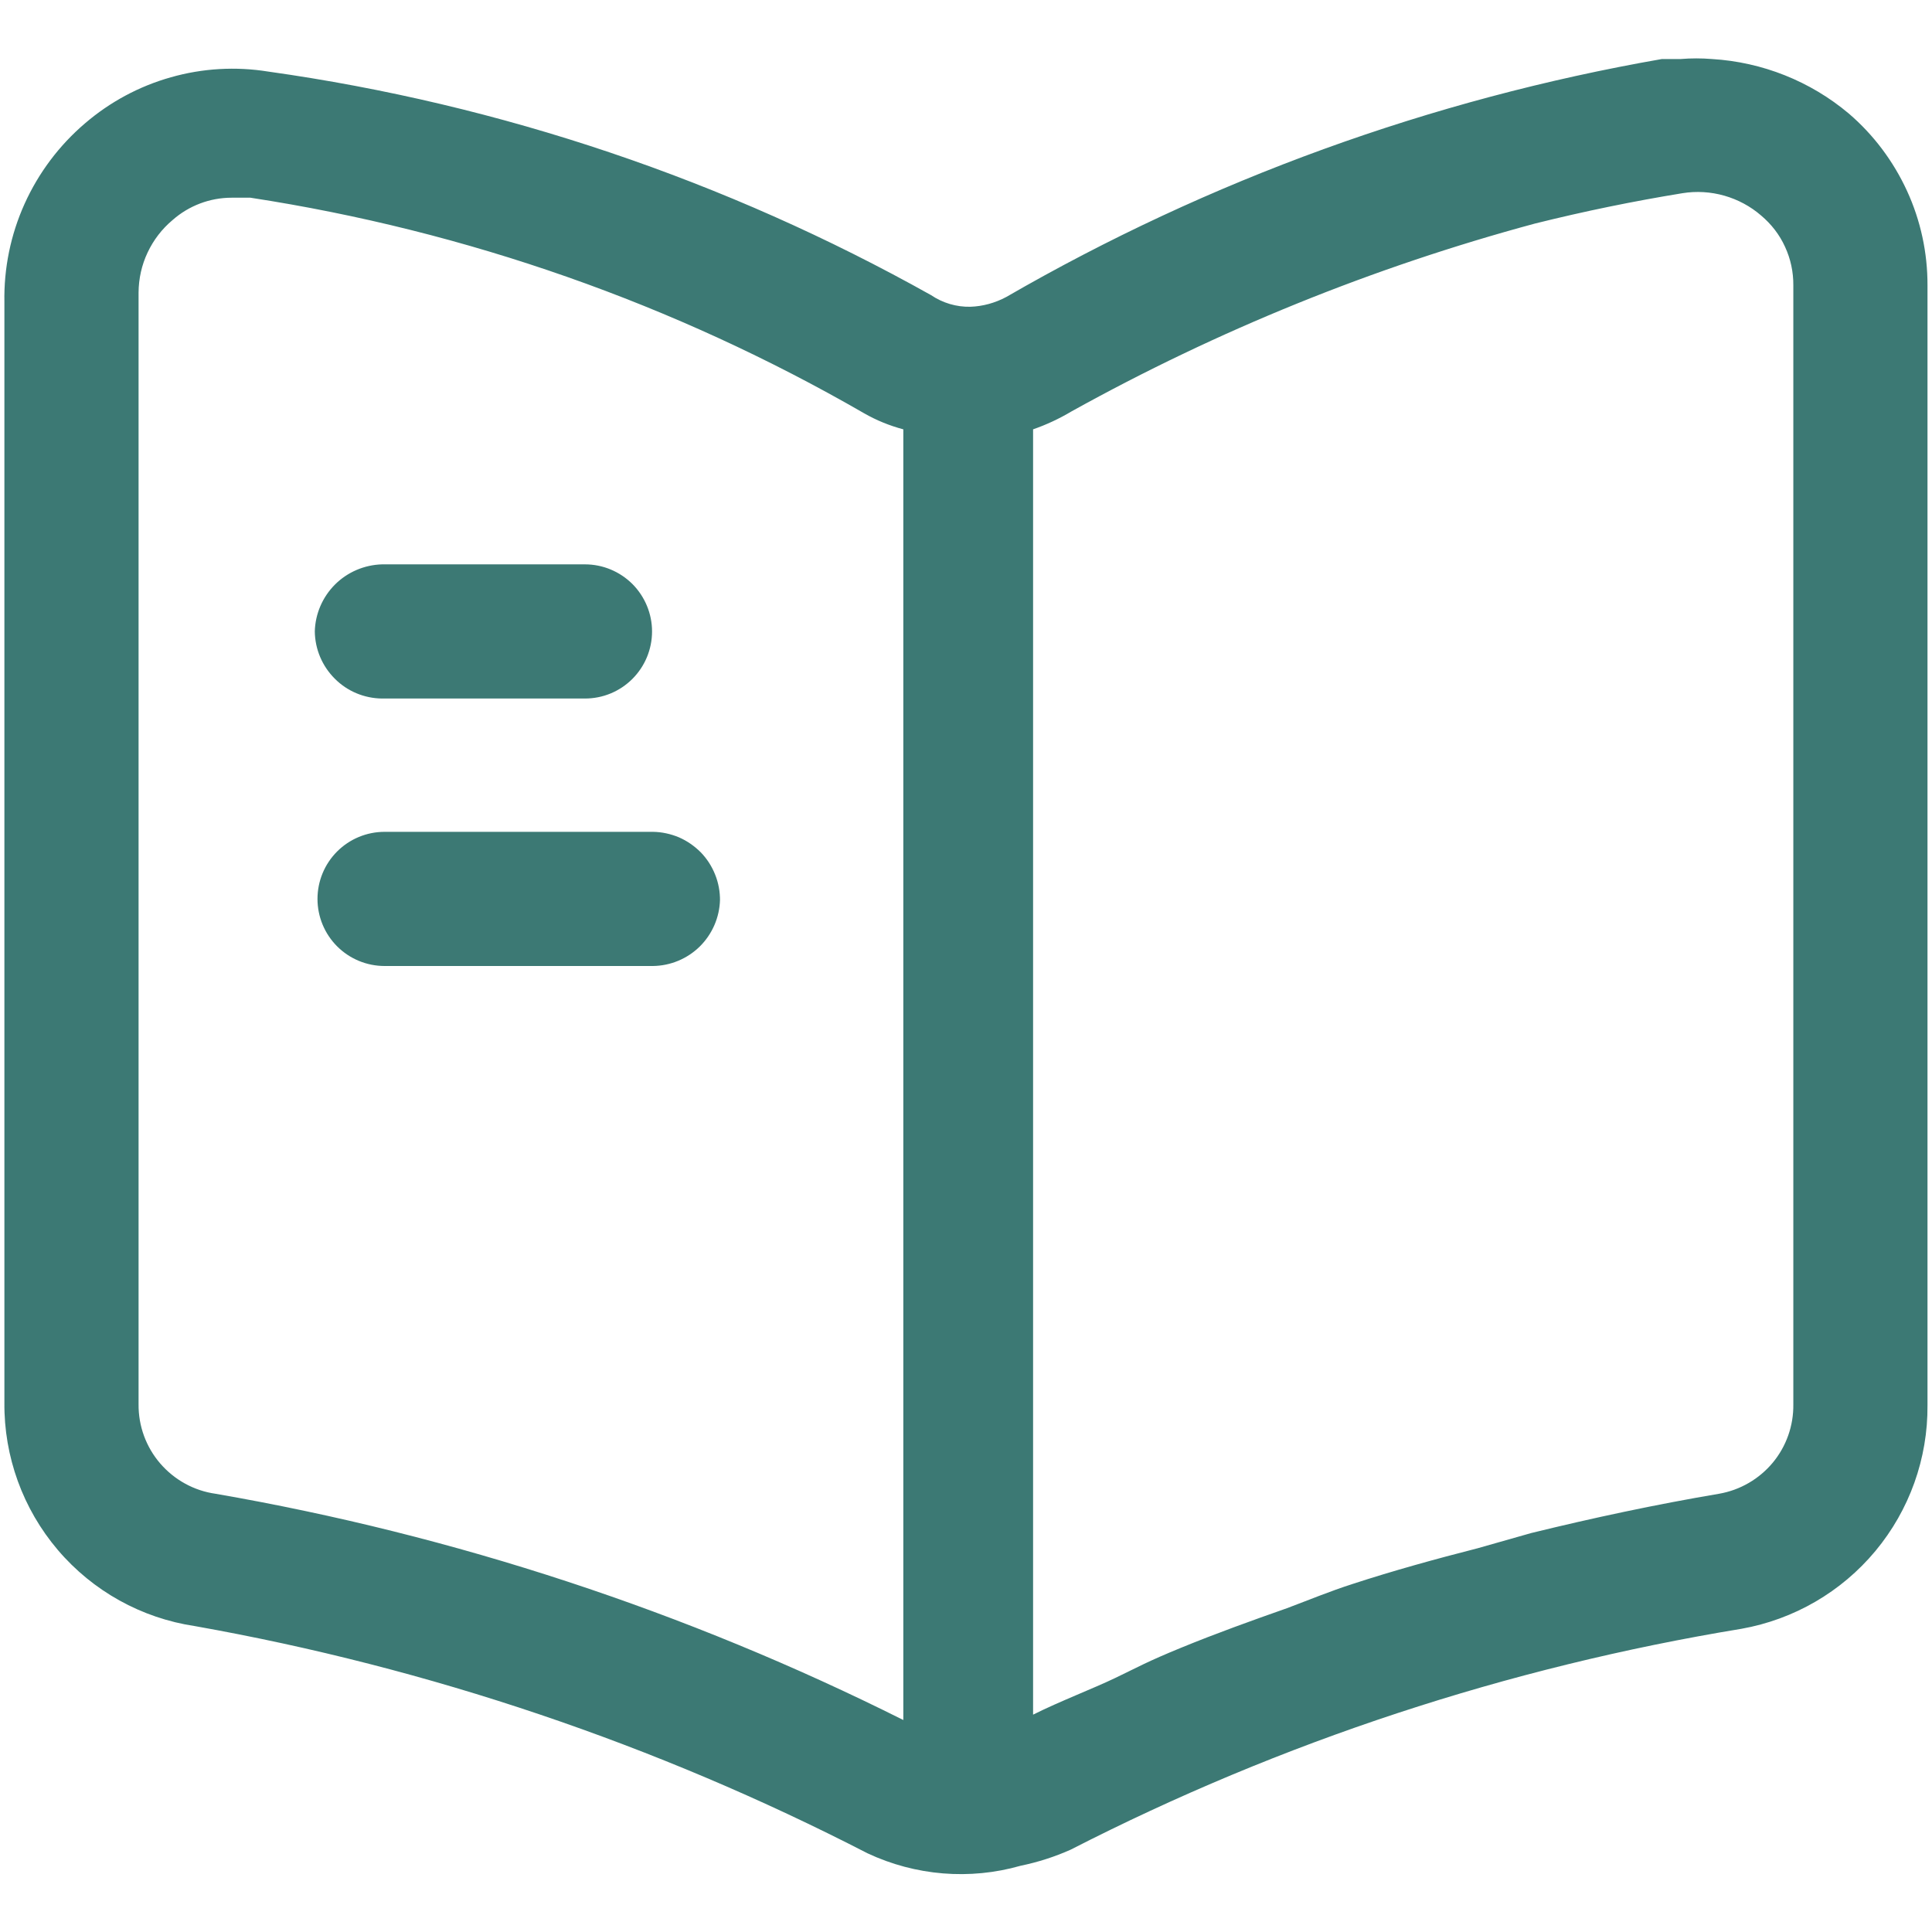 <svg width="18" height="18" viewBox="0 0 18 18" fill="none" xmlns="http://www.w3.org/2000/svg">
<g id="education">
<path id="book-open" d="M17.225 1.058C16.866 0.756 16.418 0.578 15.95 0.55C15.853 0.542 15.755 0.542 15.658 0.55H15.483C13.333 0.925 11.265 1.675 9.375 2.767C9.272 2.822 9.158 2.854 9.041 2.858C8.911 2.861 8.783 2.823 8.675 2.75C6.763 1.679 4.669 0.972 2.5 0.667C2.197 0.618 1.887 0.636 1.592 0.72C1.297 0.803 1.024 0.95 0.791 1.15C0.551 1.355 0.359 1.611 0.229 1.899C0.099 2.187 0.035 2.501 0.041 2.817V13.067C0.036 13.57 0.213 14.058 0.539 14.441C0.865 14.824 1.319 15.076 1.816 15.15C3.999 15.538 6.112 16.252 8.083 17.267C8.529 17.476 9.035 17.518 9.508 17.383C9.668 17.35 9.825 17.3 9.975 17.233C11.939 16.227 14.047 15.533 16.225 15.175C16.713 15.088 17.155 14.832 17.473 14.45C17.79 14.069 17.962 13.588 17.958 13.092V2.658C17.959 2.355 17.894 2.054 17.767 1.778C17.64 1.502 17.456 1.256 17.225 1.058ZM2.008 13.917C1.808 13.889 1.625 13.788 1.493 13.635C1.361 13.482 1.289 13.286 1.291 13.083V2.725C1.292 2.596 1.32 2.469 1.375 2.353C1.43 2.236 1.509 2.133 1.608 2.05C1.76 1.916 1.956 1.842 2.158 1.842H2.333C4.347 2.151 6.285 2.832 8.05 3.85C8.165 3.916 8.288 3.966 8.416 4V16.025C6.395 15.013 4.236 14.303 2.008 13.917ZM16.708 13.083C16.711 13.282 16.643 13.475 16.516 13.628C16.389 13.78 16.212 13.883 16.016 13.917C15.425 14.017 14.841 14.142 14.266 14.283L13.766 14.425C13.375 14.525 12.983 14.633 12.6 14.758C12.391 14.825 12.191 14.908 11.991 14.983C11.658 15.1 11.333 15.217 11.008 15.35C10.683 15.483 10.6 15.533 10.391 15.633C10.183 15.733 9.875 15.85 9.625 15.975V4C9.749 3.957 9.869 3.901 9.983 3.833C11.345 3.077 12.795 2.489 14.3 2.083C14.766 1.967 15.216 1.875 15.675 1.8C15.805 1.779 15.938 1.787 16.065 1.823C16.191 1.859 16.309 1.922 16.408 2.008C16.503 2.088 16.58 2.187 16.631 2.3C16.683 2.412 16.709 2.535 16.708 2.658V13.083ZM2.933 5.883C2.937 5.719 3.005 5.562 3.121 5.446C3.237 5.33 3.394 5.263 3.558 5.258H5.45C5.616 5.258 5.774 5.324 5.892 5.441C6.009 5.559 6.075 5.718 6.075 5.883C6.075 6.049 6.009 6.208 5.892 6.325C5.774 6.443 5.616 6.508 5.45 6.508H3.558C3.393 6.506 3.235 6.44 3.119 6.323C3.002 6.206 2.935 6.049 2.933 5.883ZM6.708 8.383C6.704 8.547 6.636 8.703 6.52 8.818C6.403 8.933 6.247 8.998 6.083 9H3.583C3.417 9 3.258 8.934 3.141 8.817C3.024 8.7 2.958 8.541 2.958 8.375C2.958 8.209 3.024 8.05 3.141 7.933C3.258 7.816 3.417 7.75 3.583 7.75H6.083C6.166 7.751 6.248 7.769 6.325 7.801C6.401 7.834 6.47 7.882 6.529 7.941C6.587 8.001 6.632 8.071 6.663 8.149C6.694 8.226 6.709 8.309 6.708 8.392V8.383Z" fill="#3C7974"/>
</g>
</svg>
